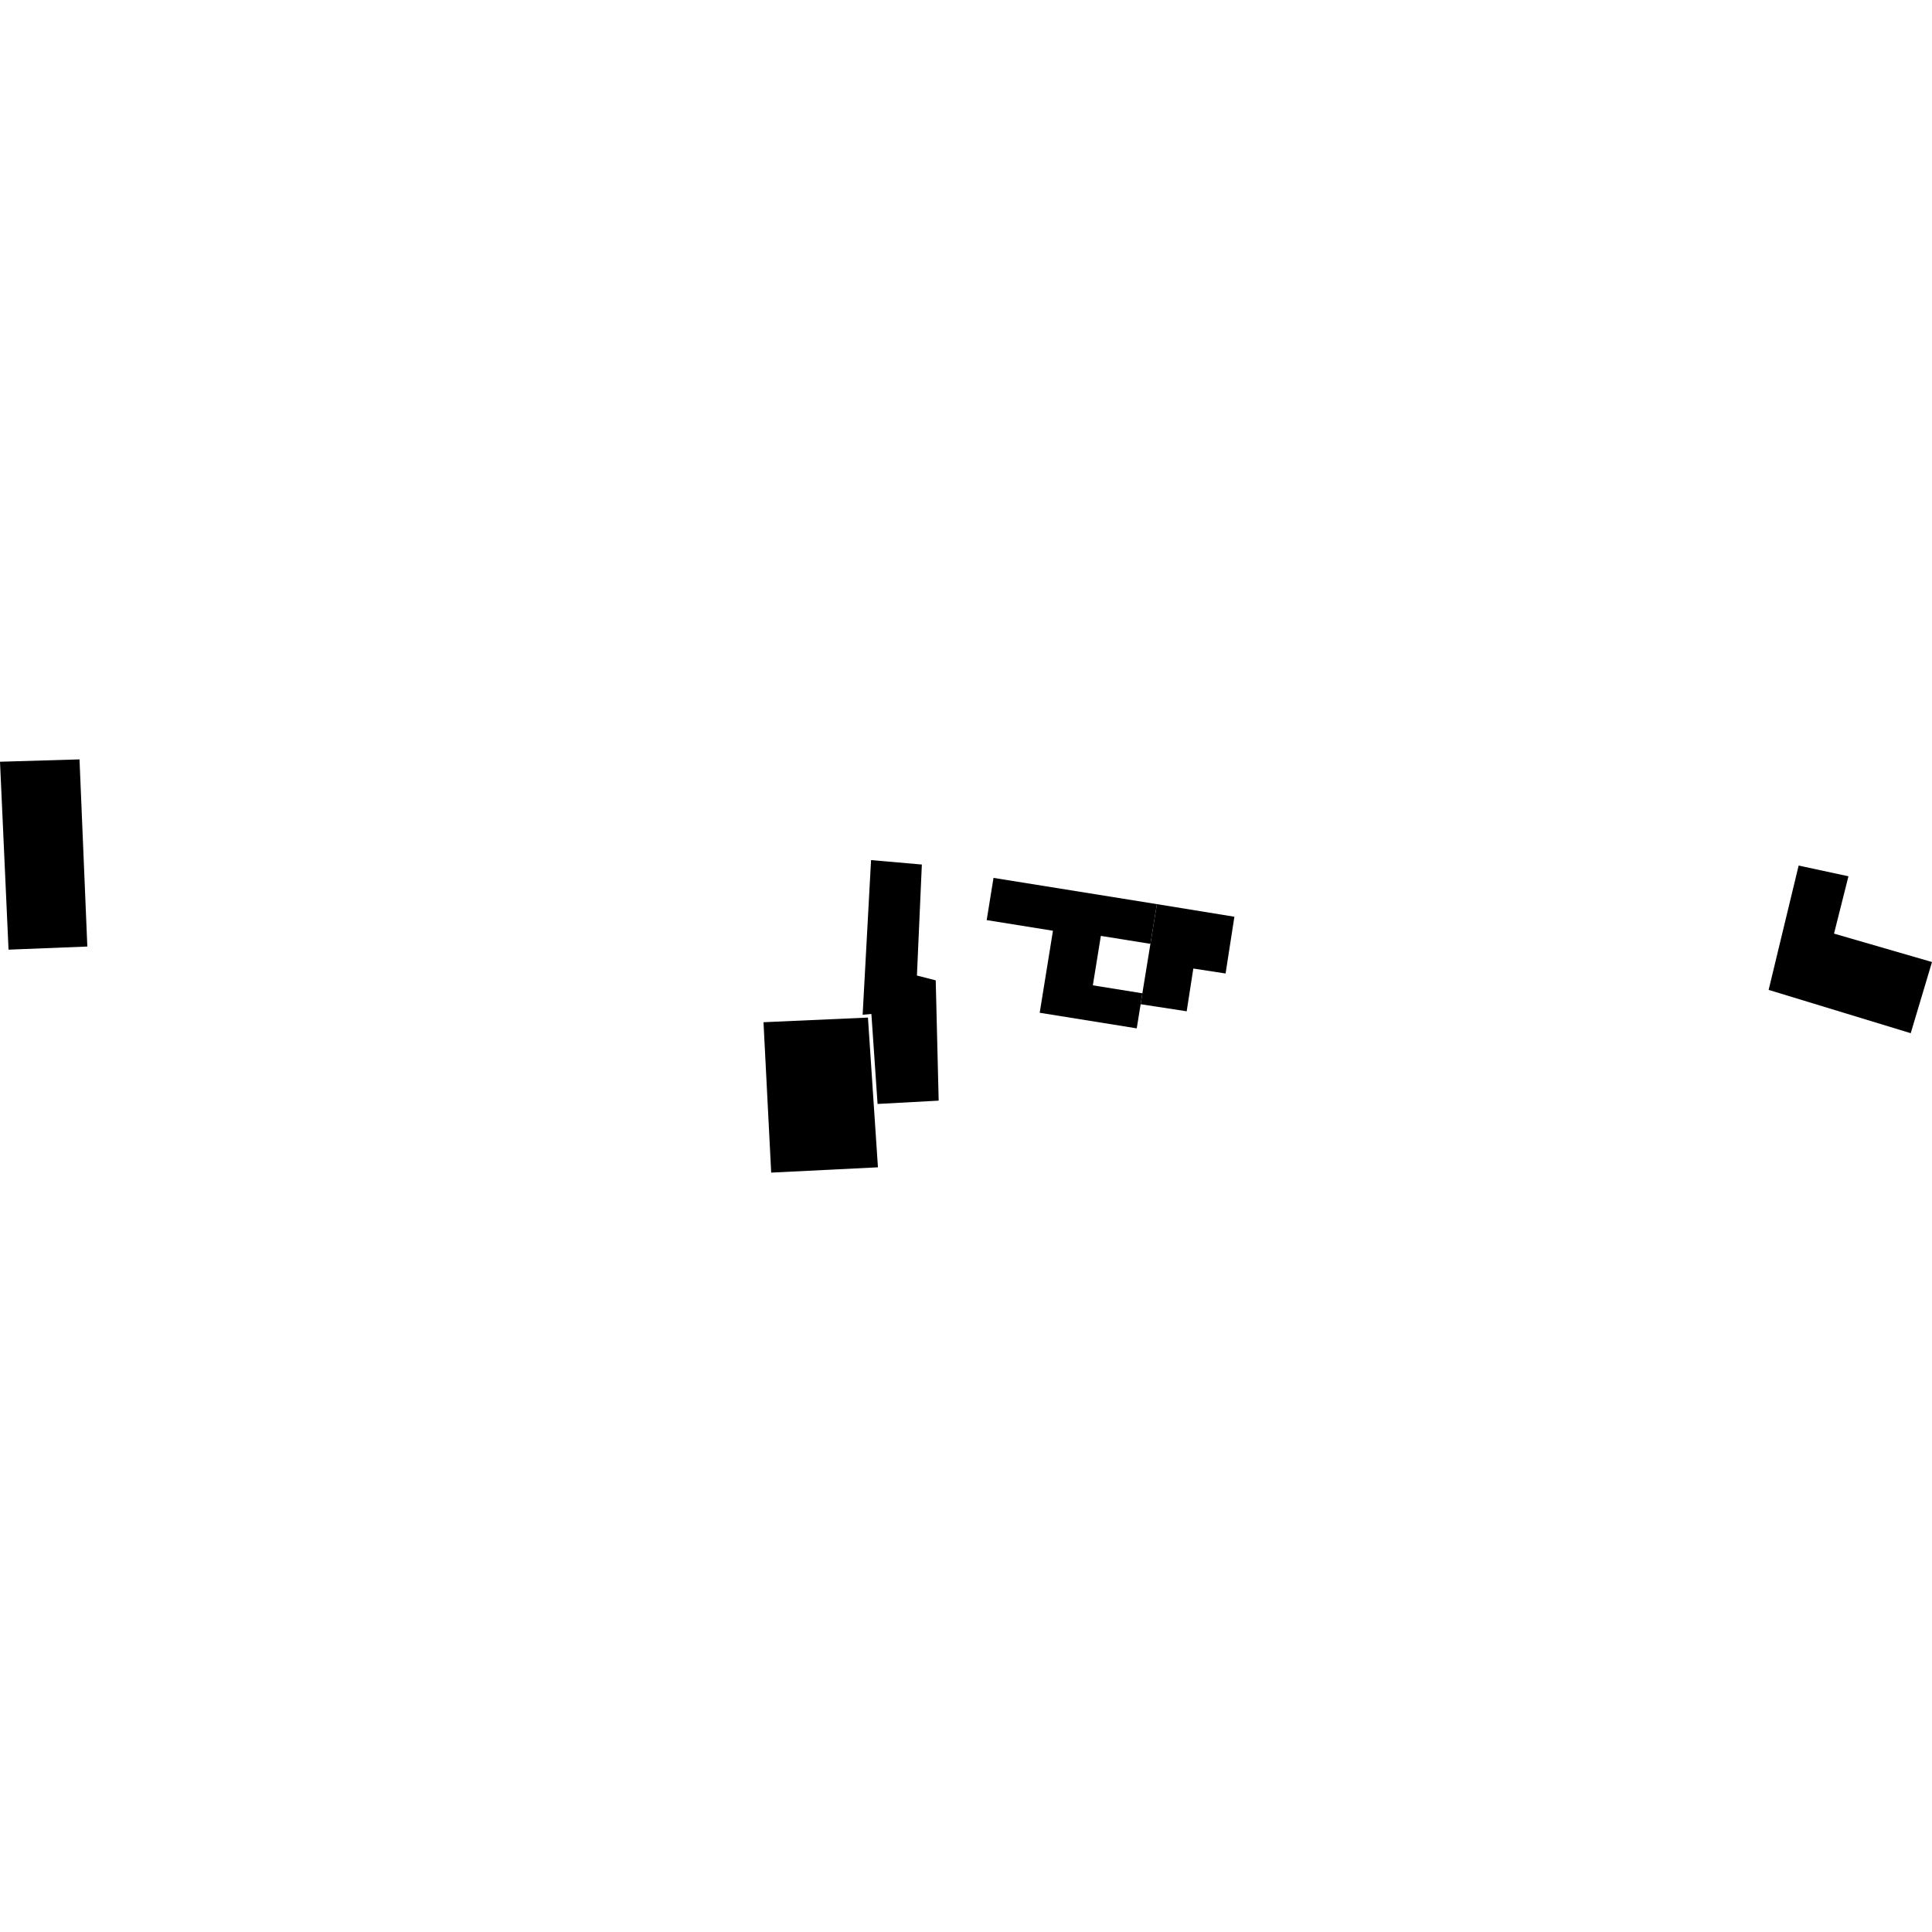 <?xml version="1.0" encoding="utf-8" standalone="no"?>
<!DOCTYPE svg PUBLIC "-//W3C//DTD SVG 1.1//EN"
  "http://www.w3.org/Graphics/SVG/1.1/DTD/svg11.dtd">
<!-- Created with matplotlib (https://matplotlib.org/) -->
<svg height="288pt" version="1.1" viewBox="0 0 288 288" width="288pt" xmlns="http://www.w3.org/2000/svg" xmlns:xlink="http://www.w3.org/1999/xlink">
 <defs>
  <style type="text/css">
*{stroke-linecap:butt;stroke-linejoin:round;}
  </style>
 </defs>
 <g id="figure_1">
  <g id="patch_1">
   <path d="M 0 288 
L 288 288 
L 288 0 
L 0 0 
z
" style="fill:none;opacity:0;"/>
  </g>
  <g id="axes_1">
   <g id="PatchCollection_1">
    <path clip-path="url(#p9c3f4c979c)" d="M 129.847 128.213 
L 137.419 128.874 
L 136.685 145.42 
L 139.487 146.139 
L 139.926 164.071 
L 130.818 164.564 
L 129.897 151.152 
L 128.592 151.27 
L 129.847 128.213 
"/>
    <path clip-path="url(#p9c3f4c979c)" d="M 268.121 129.027 
L 275.546 130.626 
L 273.395 139.172 
L 288 143.407 
L 284.829 154.016 
L 263.648 147.561 
L 268.121 129.027 
"/>
    <path clip-path="url(#p9c3f4c979c)" d="M 0 113.551 
L 1.273 141.564 
L 13.019 141.098 
L 11.852 113.2 
L 0 113.551 
"/>
    <path clip-path="url(#p9c3f4c979c)" d="M 113.813 152.381 
L 129.383 151.688 
L 130.873 174.009 
L 114.961 174.8 
L 113.813 152.381 
"/>
    <path clip-path="url(#p9c3f4c979c)" d="M 148.101 130.865 
L 172.457 134.777 
L 171.49 140.698 
L 164.103 139.512 
L 162.908 146.882 
L 170.29 148.069 
L 170.033 149.695 
L 169.453 153.296 
L 154.987 150.971 
L 156.962 138.745 
L 147.084 137.158 
L 148.101 130.865 
"/>
    <path clip-path="url(#p9c3f4c979c)" d="M 172.457 134.777 
L 184.009 136.657 
L 182.696 145.117 
L 177.886 144.379 
L 176.897 150.752 
L 170.033 149.695 
L 170.29 148.069 
L 171.49 140.698 
L 172.457 134.777 
"/>
   </g>
  </g>
 </g>
 <defs>
  <clipPath id="p9c3f4c979c">
   <rect height="61.599" width="288" x="0" y="113.2"/>
  </clipPath>
 </defs>
</svg>
